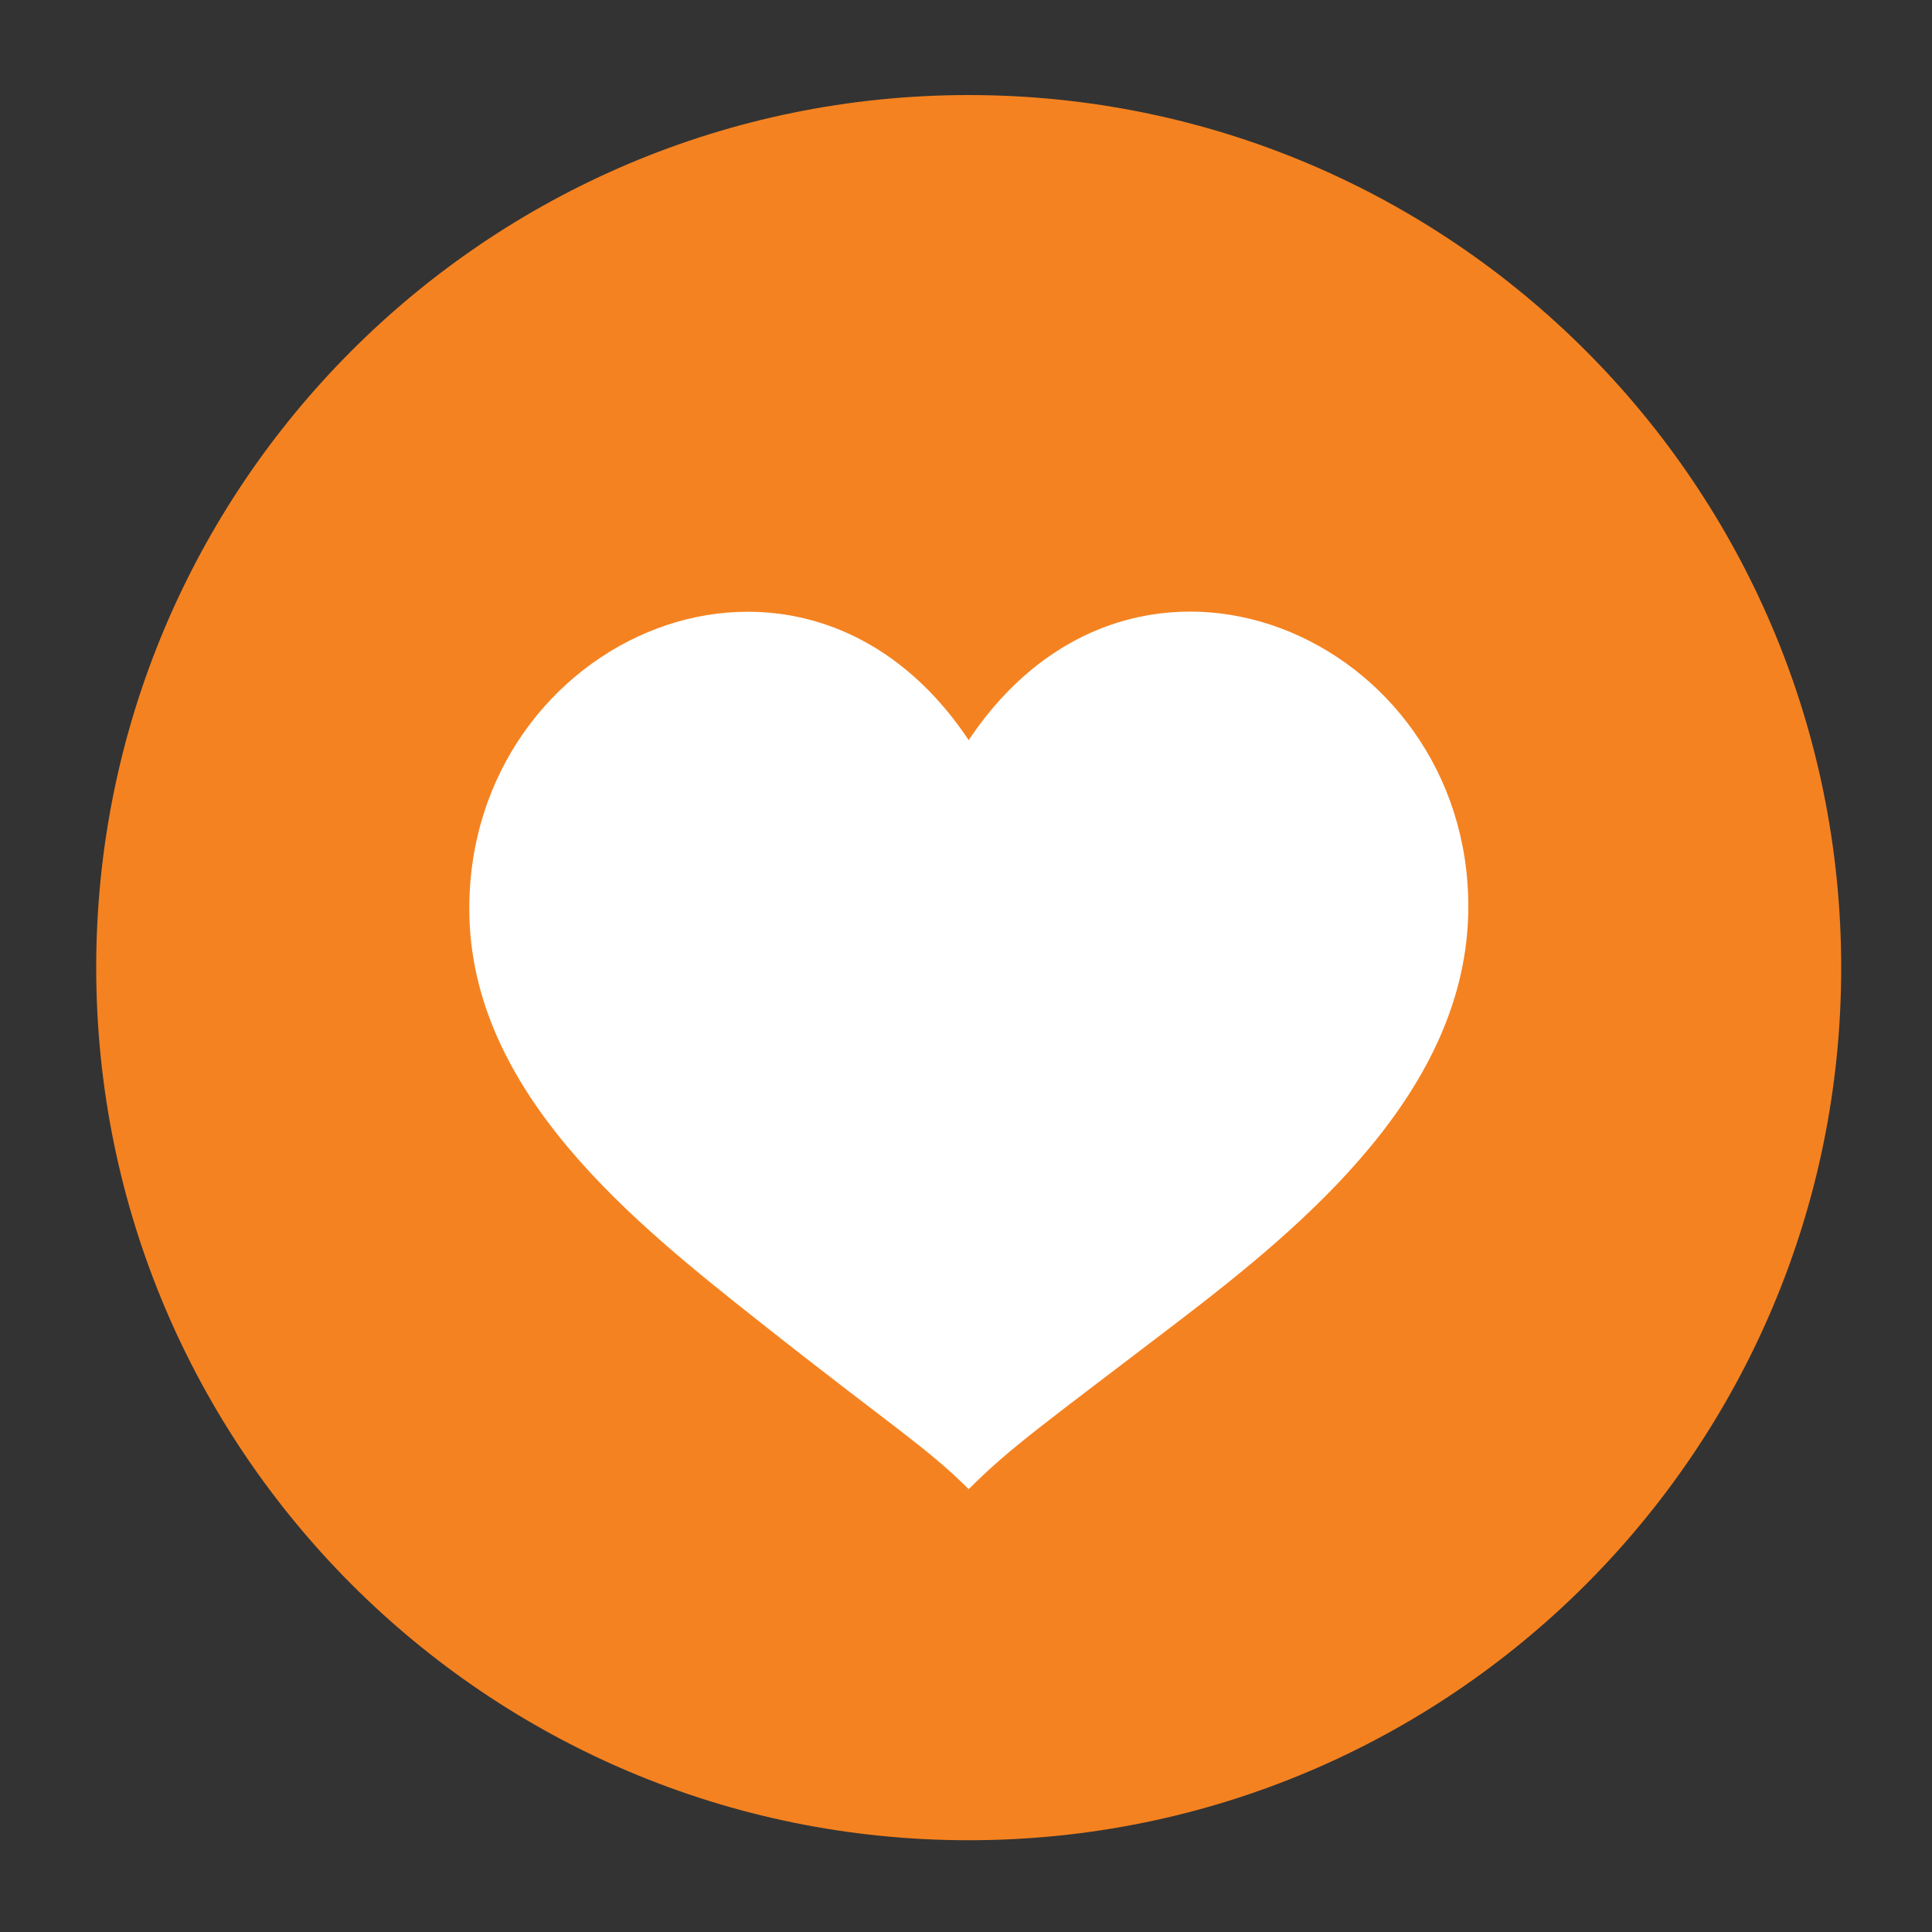 <svg xmlns="http://www.w3.org/2000/svg" xmlns:xlink="http://www.w3.org/1999/xlink" id="Layer_1" x="0px" y="0px" viewBox="0 0 100 100" style="enable-background:new 0 0 100 100;" xml:space="preserve"><rect x="0" y="0" width="100" height="100" fill="#333333" stroke="none"/><style type="text/css">	.st0{clip-path:url(#SVGID_00000083072245936185883880000010221600873769314212_);fill:#F58220;}	.st1{clip-path:url(#SVGID_00000083072245936185883880000010221600873769314212_);fill:#FFFFFF;}</style><g>	<defs>		<rect id="SVGID_1_" x="4.98" y="4.92" width="90.33" height="90.33"></rect>	</defs>	<clipPath id="SVGID_00000144319408184769974450000017834994239993193914_">		<use xlink:href="#SVGID_1_" style="overflow:visible;"></use>	</clipPath>	<path style="clip-path:url(#SVGID_00000144319408184769974450000017834994239993193914_);fill:#F58220;" d="M50.14,95.25  c24.94,0,45.16-20.22,45.16-45.16S75.09,4.92,50.14,4.92S4.98,25.14,4.98,50.08S25.2,95.25,50.14,95.25"></path>	<path style="clip-path:url(#SVGID_00000144319408184769974450000017834994239993193914_);fill:#FFFFFF;" d="M50.14,38.31  c-8.62-12.93-25.85-5.36-25.85,8.72c0,9.52,8.61,16.31,15.08,21.43c6.73,5.32,8.61,6.46,10.77,8.62c2.15-2.16,3.95-3.41,10.77-8.62  C67.47,63.44,76,56.44,76,46.92C76,32.94,58.76,25.38,50.14,38.31"></path></g></svg>